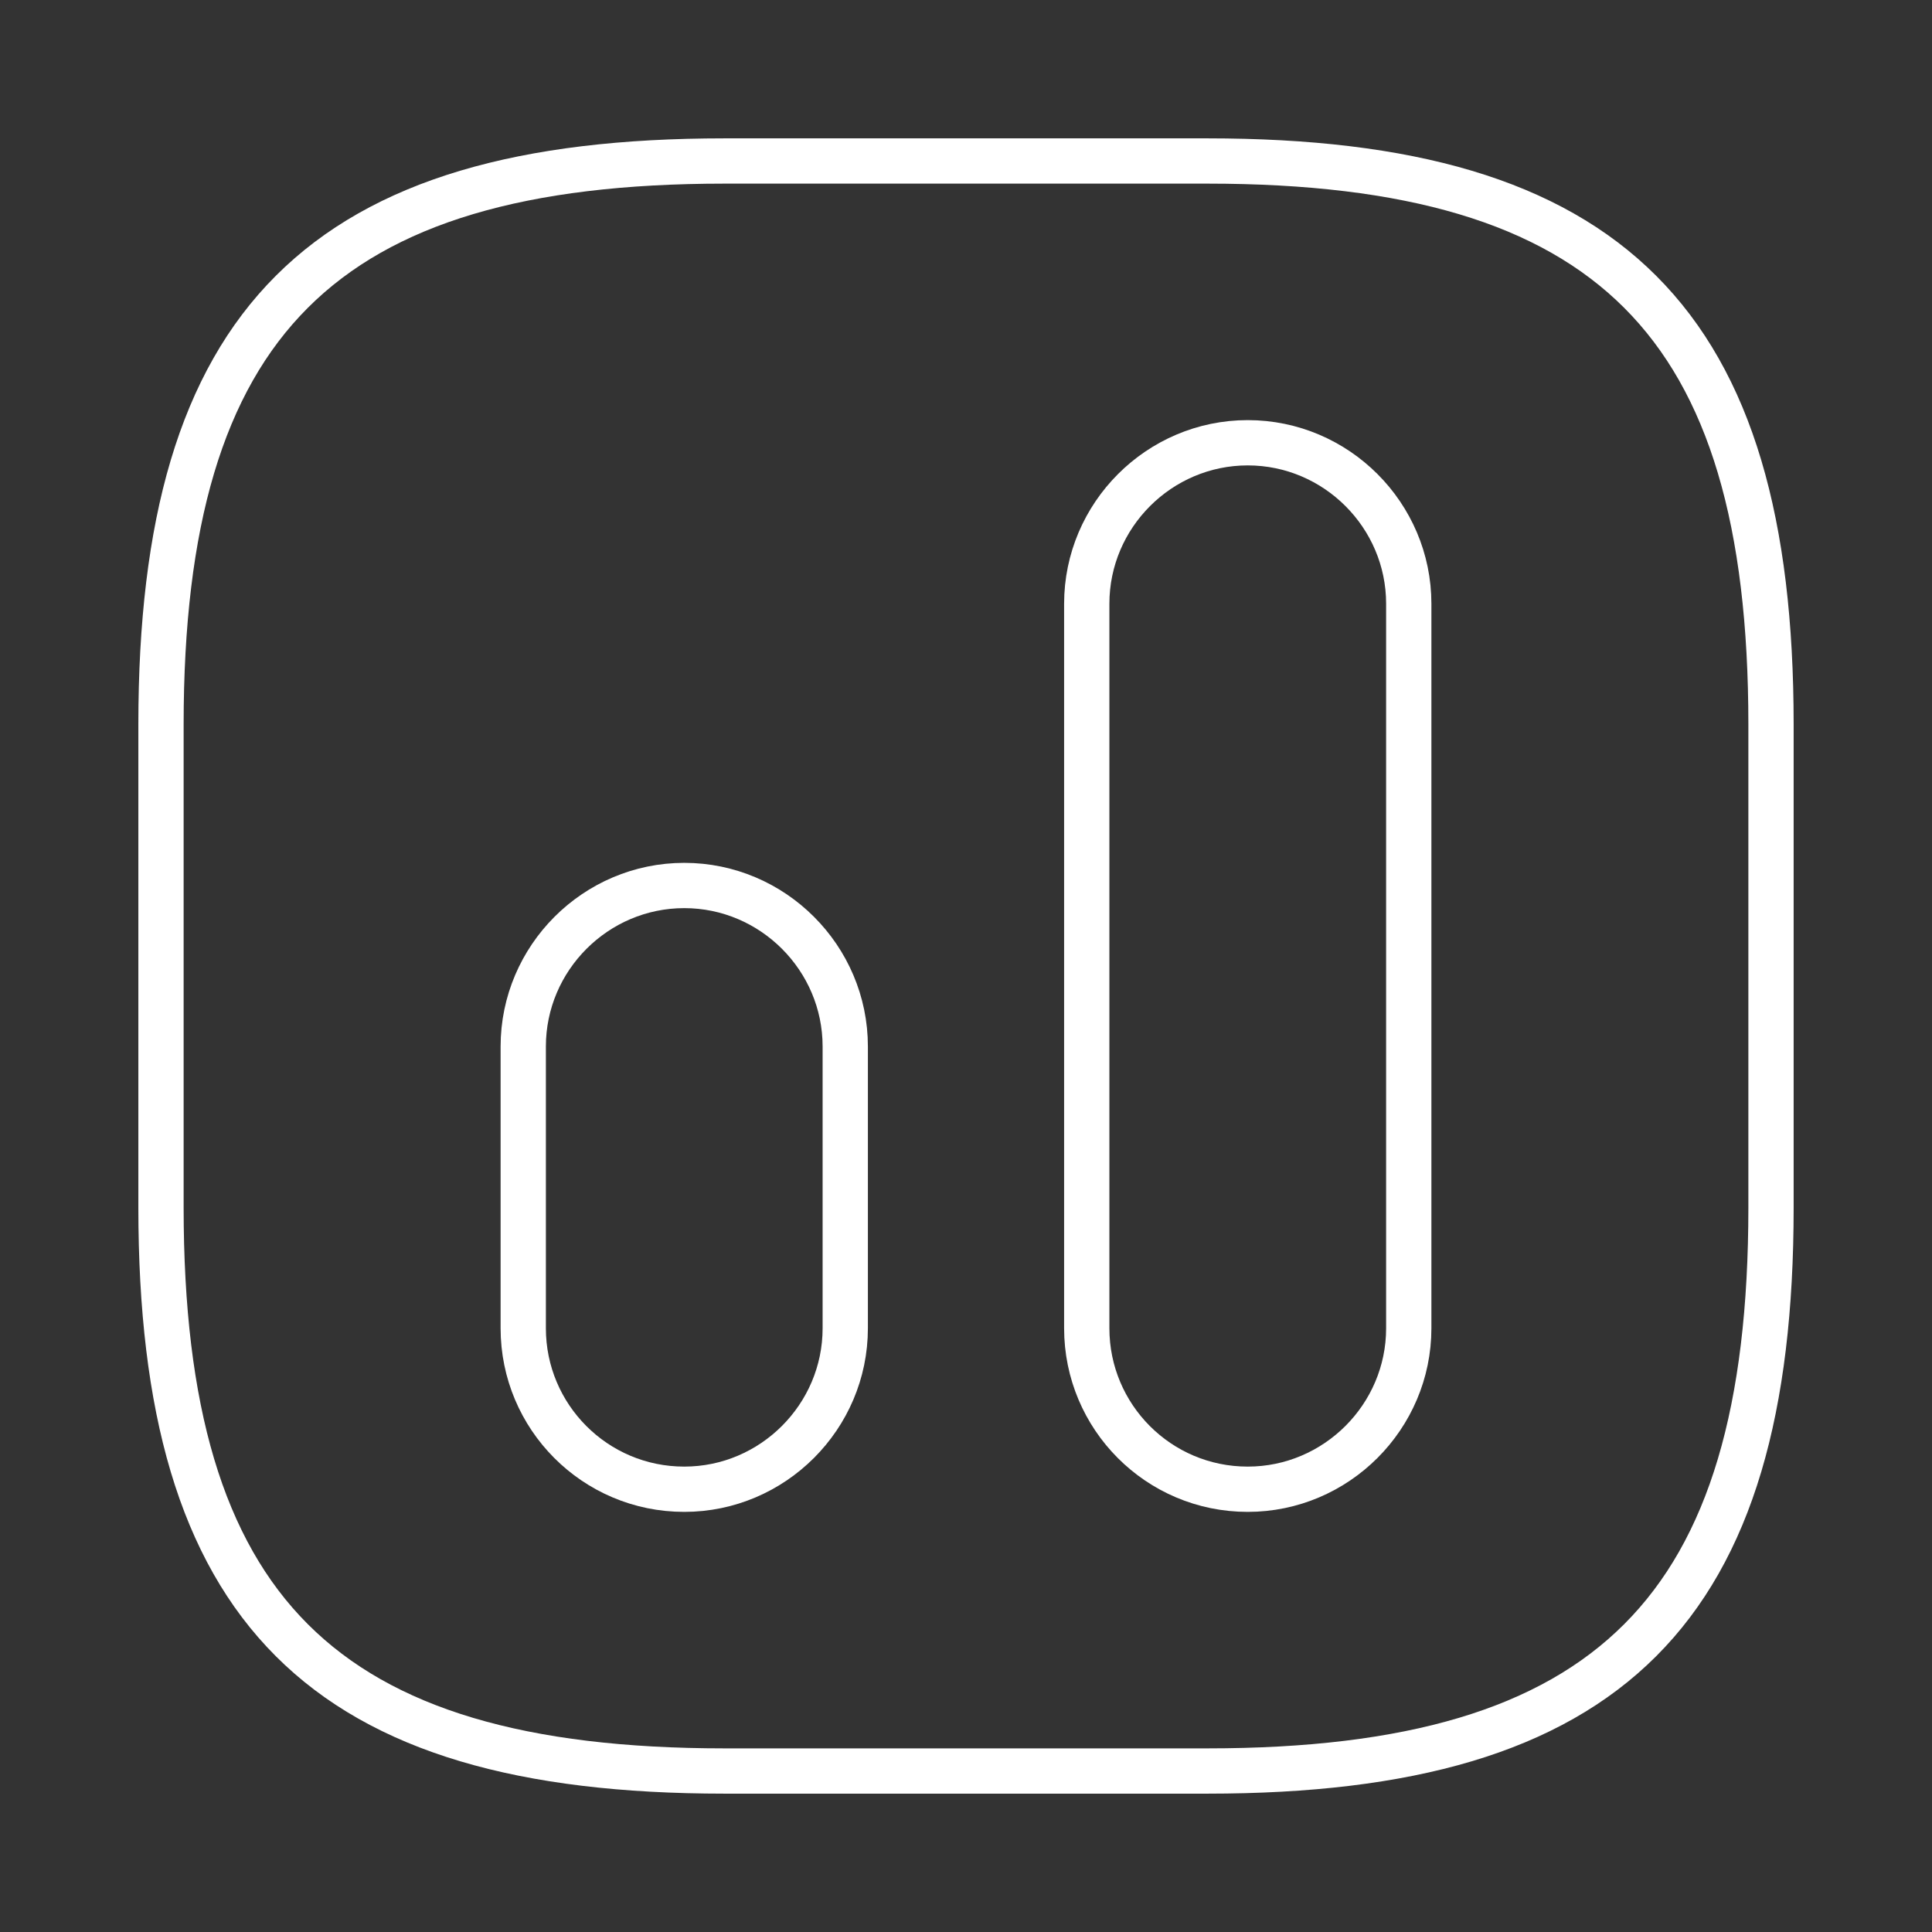 <?xml version="1.0" encoding="UTF-8"?> <svg xmlns="http://www.w3.org/2000/svg" width="64" height="64" viewBox="0 0 64 64" fill="none"><rect x="0" y="0" width="64" height="64" fill="#333333" stroke="none"/><path d="M24 58.667H40C53.333 58.667 58.667 53.333 58.667 40V24C58.667 10.667 53.333 5.333 40 5.333H24C10.667 5.333 5.333 10.667 5.333 24V40C5.333 53.333 10.667 58.667 24 58.667Z" stroke="white" stroke-width="1.5" stroke-linecap="round" stroke-linejoin="round"></path><path d="M41.333 49.333C44.267 49.333 46.667 46.933 46.667 44V20C46.667 17.067 44.267 14.667 41.333 14.667C38.4 14.667 36 17.067 36 20V44C36 46.933 38.373 49.333 41.333 49.333Z" stroke="white" stroke-width="1.5" stroke-linecap="round" stroke-linejoin="round"></path><path d="M22.667 49.333C25.6 49.333 28 46.933 28 44V34.667C28 31.733 25.6 29.333 22.667 29.333C19.733 29.333 17.333 31.733 17.333 34.667V44C17.333 46.933 19.707 49.333 22.667 49.333Z" stroke="white" stroke-width="1.5" stroke-linecap="round" stroke-linejoin="round"></path></svg> 